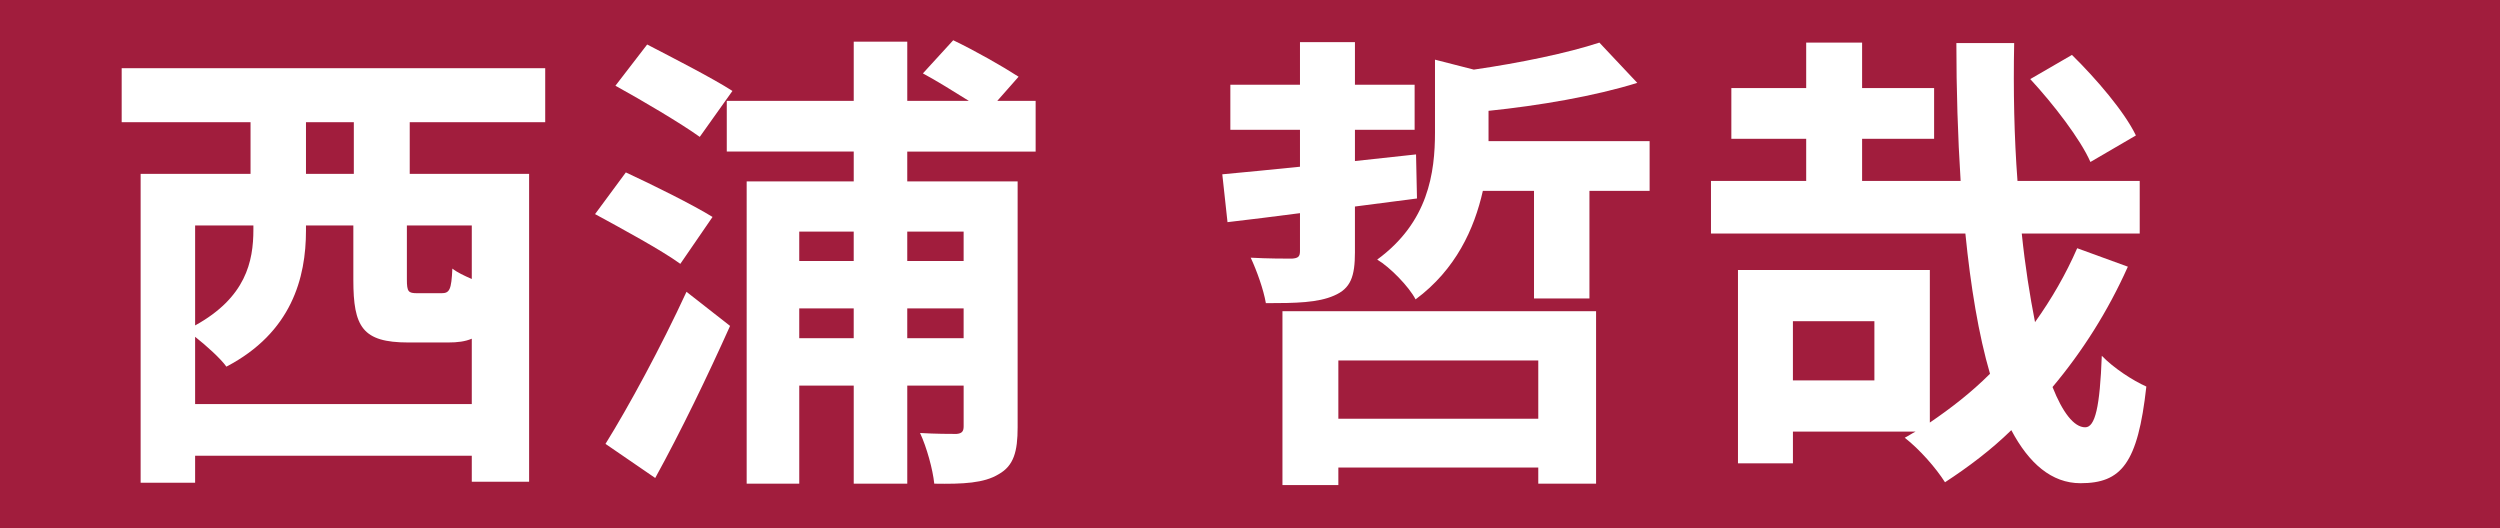 <?xml version="1.0" encoding="UTF-8"?>
<svg id="_レイヤー_1" data-name="レイヤー_1" xmlns="http://www.w3.org/2000/svg" version="1.1" viewBox="0 0 284 60">
  <!-- Generator: Adobe Illustrator 29.0.0, SVG Export Plug-In . SVG Version: 2.1.0 Build 186)  -->
  <defs>
    <style>
      .st0 {
        fill: #fff;
      }

      .st1 {
        fill: #a11d3d;
      }
    </style>
  </defs>
  <rect class="st1" width="284" height="60"/>
  <g>
    <path class="st0" d="M46.545,13.882v5.866h13.562v34.981h-6.512v-2.96h-31.43v3.067h-6.189V19.748h12.486v-5.866h-14.639v-6.135h48.113v6.135h-15.393ZM53.595,45.903v-7.427c-.754.323-1.615.43-2.691.43h-4.52c-5.221,0-6.244-1.776-6.244-7.104v-6.189h-5.381v.592c0,5.328-1.615,11.571-9.041,15.446-.646-.915-2.261-2.368-3.553-3.391v7.642h31.43ZM22.166,25.613v11.356c5.759-3.175,6.619-7.266,6.619-10.872v-.484h-6.619ZM40.195,13.882h-5.436v5.866h5.436v-5.866ZM53.595,25.613h-7.373v6.135c0,1.399.162,1.561,1.184,1.561h2.745c.915,0,1.13-.377,1.237-2.799.539.431,1.346.808,2.207,1.184v-6.082Z"/>
    <path class="st0" d="M77.285,29.973c-2.152-1.561-6.619-3.982-9.687-5.651l3.498-4.736c3.014,1.399,7.589,3.66,9.849,5.059l-3.66,5.328ZM68.783,50.424c2.582-4.144,6.296-10.979,9.202-17.275l4.951,3.875c-2.583,5.758-5.597,12.001-8.503,17.275l-5.65-3.875ZM79.492,15.55c-2.099-1.507-6.458-4.09-9.58-5.812l3.606-4.682c2.906,1.507,7.427,3.821,9.687,5.274l-3.713,5.22ZM103.064,17.218v3.391h12.539v27.932c0,2.745-.43,4.359-2.152,5.328-1.668,1.022-4.036,1.13-7.319,1.077-.161-1.615-.86-4.144-1.614-5.759,1.723.108,3.552.108,4.145.108.592-.054.807-.269.807-.861v-4.628h-6.404v11.141h-6.082v-11.141h-6.188v11.141h-5.974V20.609h12.162v-3.391h-14.422v-5.758h14.422v-6.727h6.082v6.727h6.996c-1.723-1.077-3.713-2.314-5.221-3.122l3.445-3.767c2.475,1.184,5.597,2.96,7.426,4.144l-2.421,2.745h4.358v5.758h-14.584ZM90.794,26.313v3.337h6.188v-3.337h-6.188ZM96.982,38.422v-3.39h-6.188v3.39h6.188ZM103.064,26.313v3.337h6.404v-3.337h-6.404ZM109.468,38.422v-3.39h-6.404v3.39h6.404Z"/>
    <path class="st0" d="M153.922,28.628c0,2.798-.484,4.144-2.369,4.951-1.829.807-4.305.861-7.749.861-.269-1.561-1.022-3.66-1.722-5.167,1.883.108,4.035.108,4.682.108.699-.054.914-.215.914-.861v-4.305c-2.959.376-5.812.753-8.233,1.022l-.592-5.436c2.476-.215,5.543-.538,8.825-.861v-4.198h-7.91v-5.113h7.91v-4.843h6.244v4.843h6.78v5.113h-6.78v3.552l6.941-.753.107,5.005-7.049.915v5.167ZM145.687,35.355h35.627v19.59h-6.566v-1.83h-22.711v1.991h-6.35v-19.751ZM152.037,40.952v6.62h22.711v-6.62h-22.711ZM187.396,16.034v5.651h-6.836v12.217h-6.297v-12.217h-5.812c-.969,4.306-3.067,8.934-7.642,12.324-.754-1.453-2.906-3.659-4.359-4.521,5.812-4.251,6.565-9.849,6.565-14.477V6.778l4.413,1.13c5.221-.753,10.656-1.883,14.262-3.067l4.305,4.575c-4.844,1.507-11.14,2.583-16.898,3.175v3.444h18.299Z"/>
    <path class="st0" d="M241.724,30.296c-2.26,5.059-5.166,9.634-8.557,13.67,1.13,2.853,2.422,4.575,3.713,4.575,1.131,0,1.668-2.314,1.884-8.126,1.345,1.399,3.498,2.798,5.06,3.498-.969,8.772-2.854,10.979-7.481,10.979-3.282,0-5.866-2.26-7.857-6.027-2.313,2.26-4.897,4.198-7.534,5.92-1.023-1.615-2.853-3.713-4.574-5.059.43-.215.807-.484,1.237-.699h-13.938v3.605h-6.243v-21.958h21.796v17.329c2.368-1.614,4.683-3.39,6.835-5.543-1.292-4.413-2.206-9.957-2.798-15.93h-28.9v-5.974h10.816v-4.79h-8.502v-5.758h8.502v-5.167h6.352v5.167h8.18v5.758h-8.18v4.79h11.193c-.322-5.059-.484-10.387-.484-15.661h6.566c-.107,5.382,0,10.656.377,15.661h13.885v5.974h-13.4c.377,3.66.914,7.05,1.506,10.064,1.885-2.637,3.498-5.436,4.791-8.396l5.758,2.099ZM212.931,36.485h-9.256v6.727h9.256v-6.727ZM237.472,18.402c-1.13-2.583-4.197-6.566-6.834-9.418l4.735-2.745c2.745,2.691,5.974,6.458,7.266,9.149l-5.167,3.014Z"/>
  </g>
</svg>